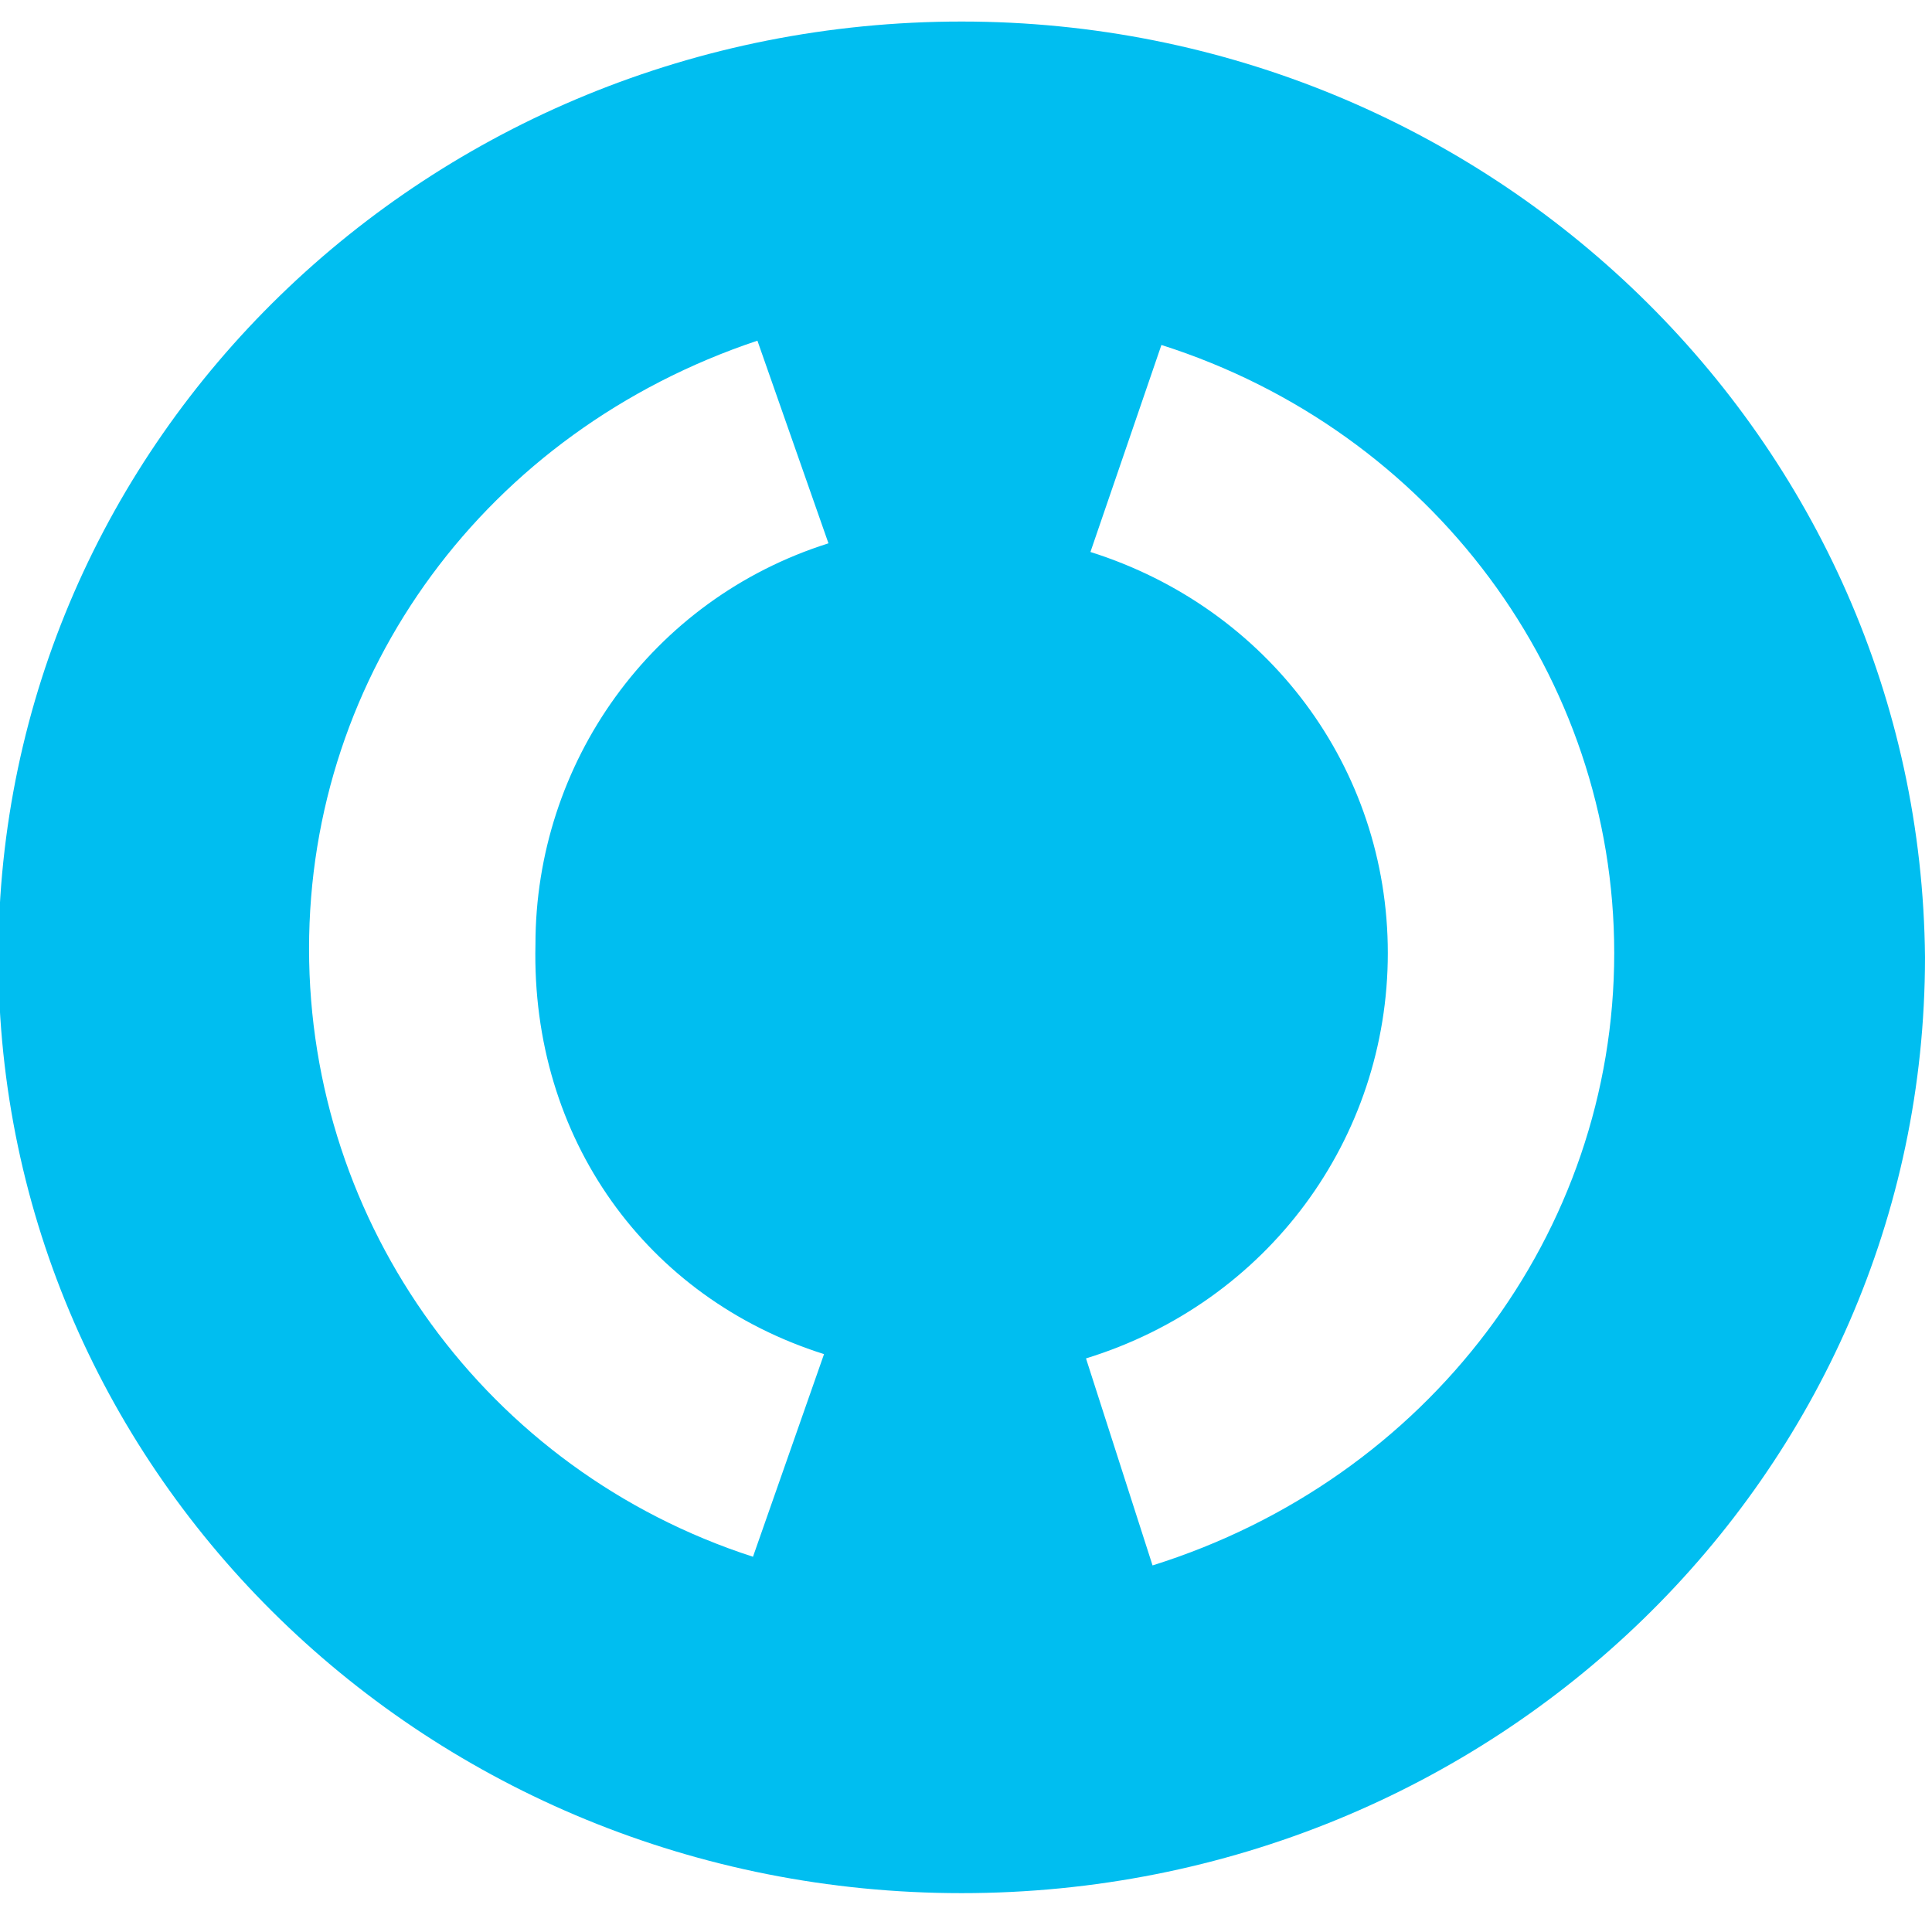 <svg width="27" height="27" viewBox="0 0 27 27" fill="none" xmlns="http://www.w3.org/2000/svg">
<g clip-path="url(#clip0_835_14334)">
<path d="M13.439 0.301C5.994 0.301 -0.023 6.147 -0.023 13.379C-0.023 20.611 5.994 26.457 13.439 26.457C20.884 26.457 26.902 20.611 26.902 13.379C26.84 6.147 20.822 0.301 13.439 0.301ZM11.516 18.924L10.523 21.756C6.801 20.551 4.319 17.116 4.319 13.258C4.319 9.401 6.801 6.026 10.585 4.761L11.578 7.593C9.097 8.377 7.483 10.667 7.483 13.198C7.421 15.91 9.034 18.14 11.516 18.924ZM16.107 21.877L15.177 18.984C17.72 18.2 19.395 15.91 19.395 13.319C19.395 10.727 17.72 8.497 15.239 7.714L16.231 4.821C20.016 6.026 22.559 9.461 22.559 13.319C22.559 17.236 19.954 20.671 16.107 21.877Z" fill="#00BEF0"/>
</g>
<defs>
<clipPath id="clip0_835_14334">
<rect width="27" height="27" fill="white"/>
</clipPath>
</defs>
</svg>
